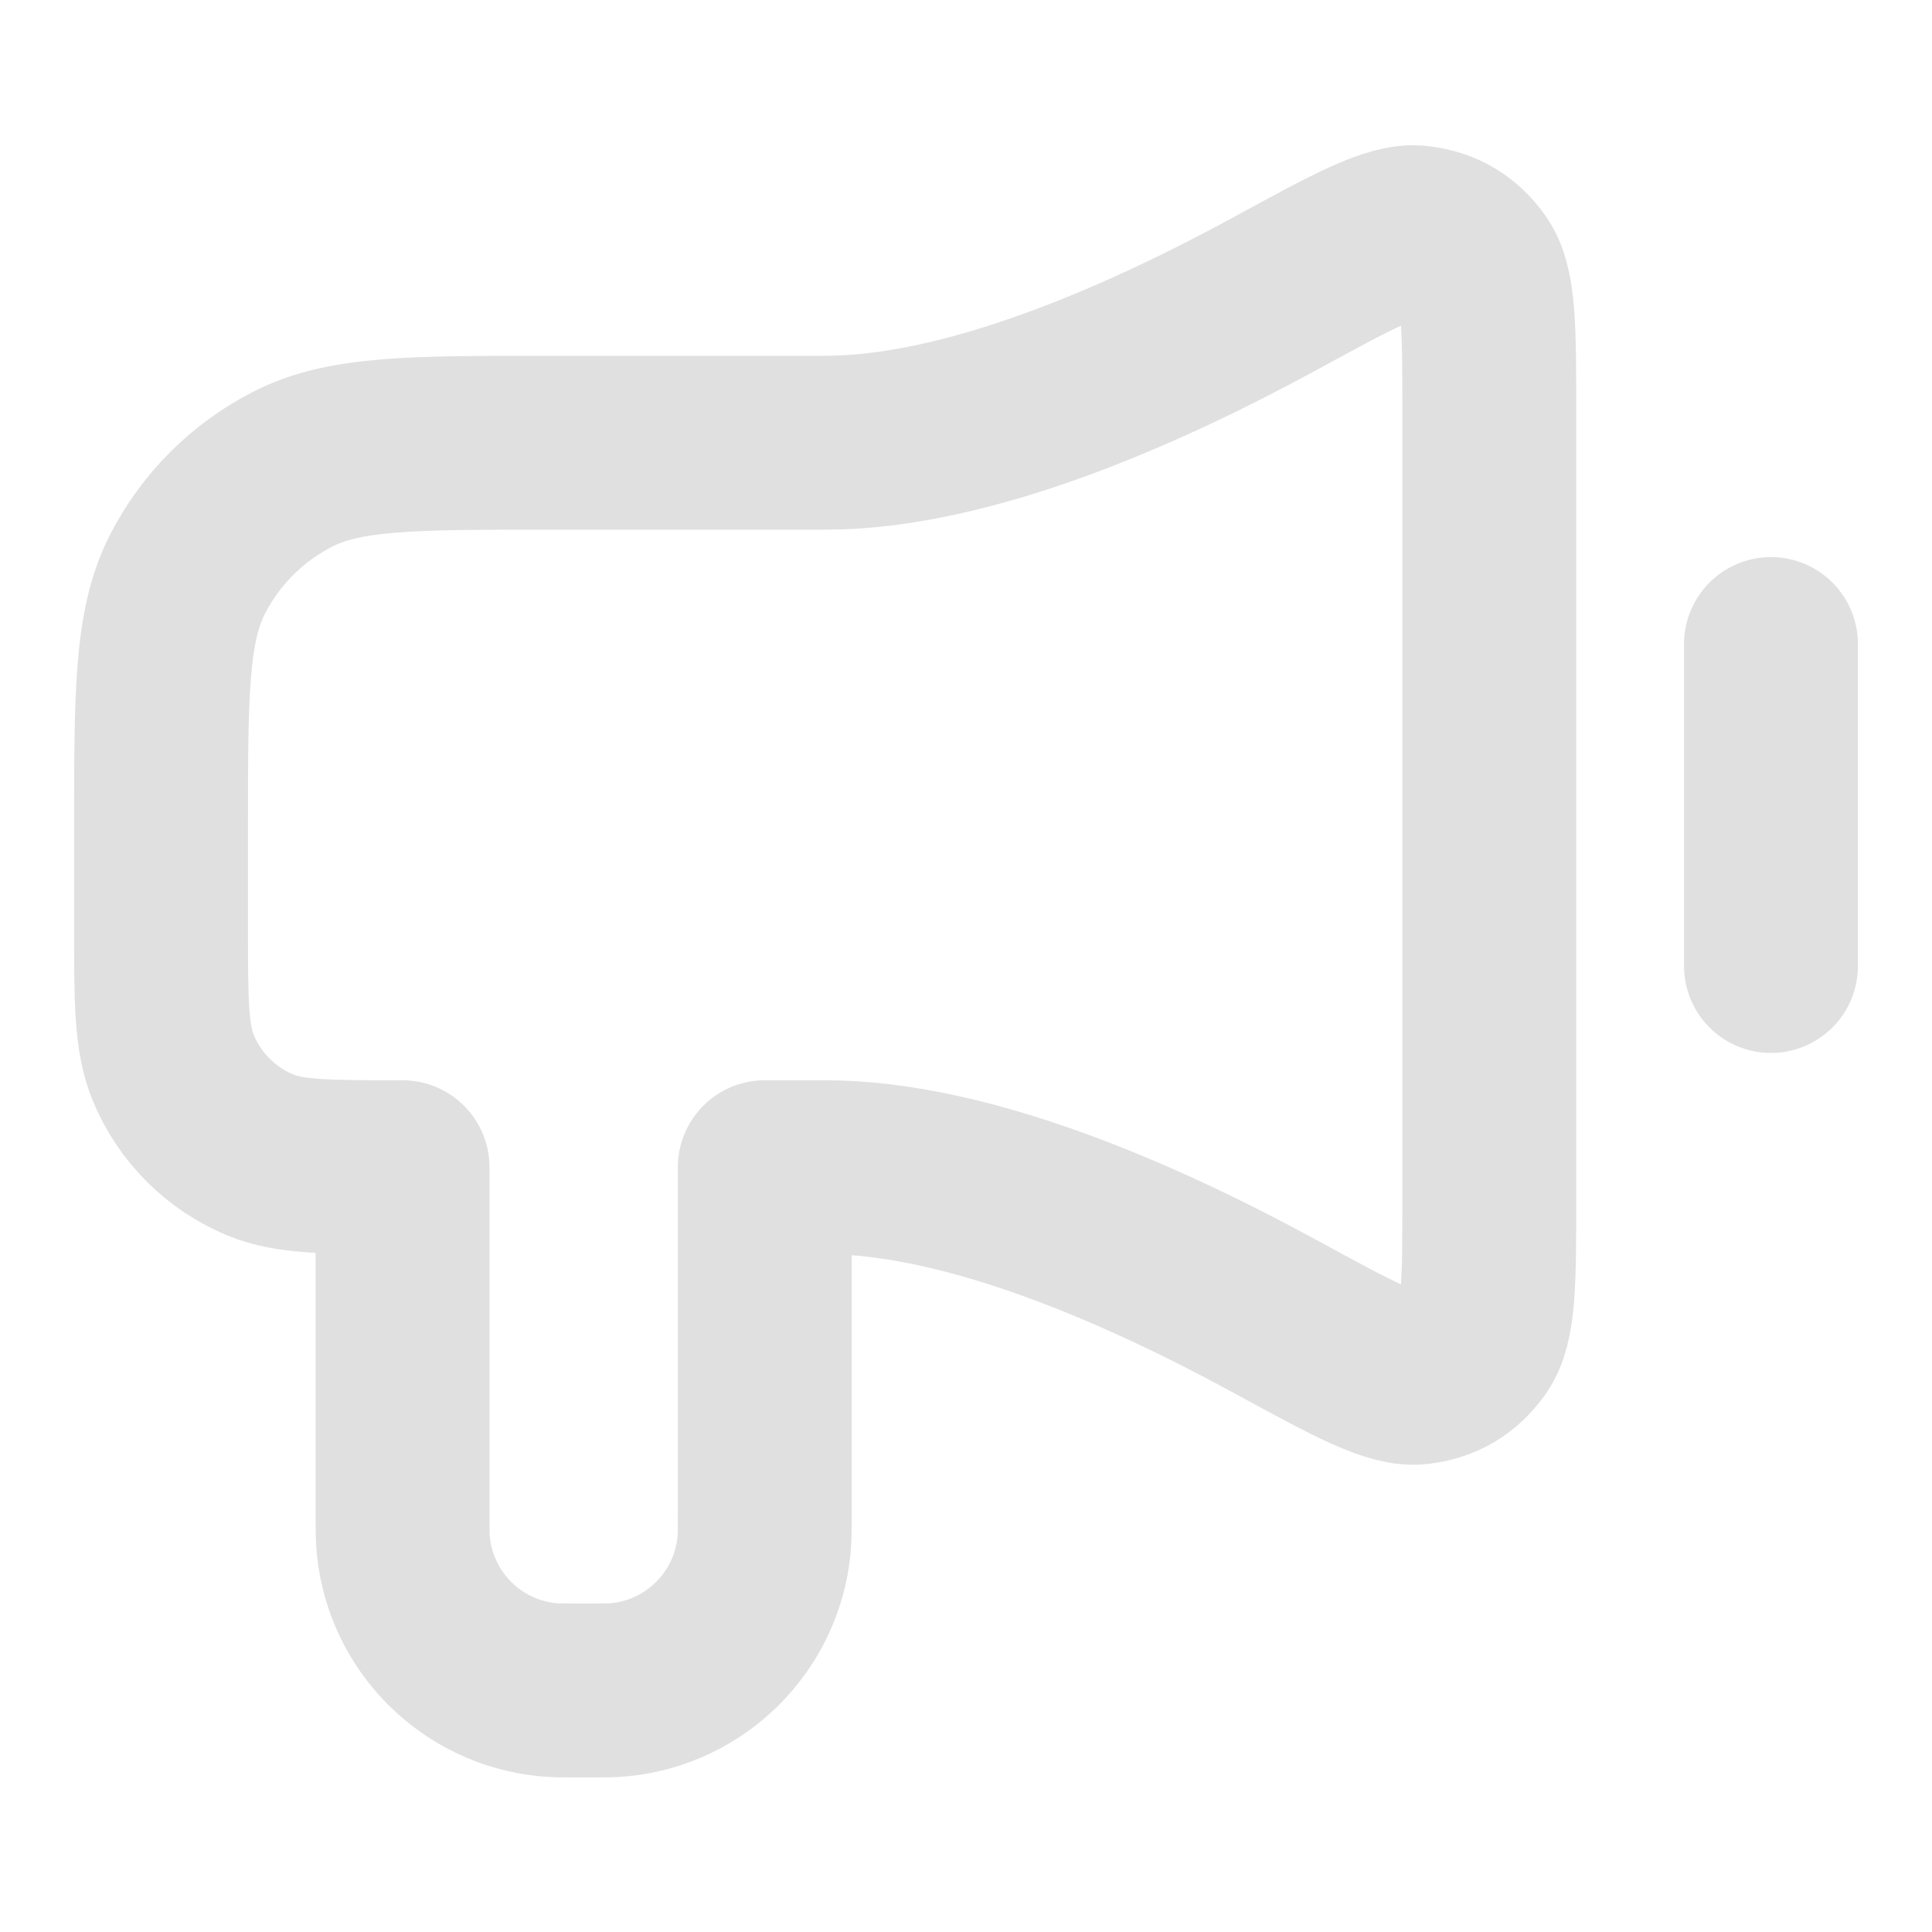 <svg width="20" height="20" viewBox="0 0 20 20" fill="none" xmlns="http://www.w3.org/2000/svg">
<path d="M18.333 6.667V10M8.542 4.583H5.667C4.267 4.583 3.566 4.583 3.032 4.856C2.561 5.096 2.179 5.478 1.939 5.948C1.667 6.483 1.667 7.183 1.667 8.583L1.667 9.583C1.667 10.36 1.667 10.748 1.794 11.055C1.963 11.463 2.287 11.787 2.696 11.957C3.002 12.083 3.39 12.083 4.167 12.083V15.625C4.167 15.819 4.167 15.915 4.175 15.997C4.253 16.788 4.879 17.414 5.67 17.492C5.751 17.5 5.848 17.5 6.042 17.5C6.235 17.5 6.332 17.5 6.413 17.492C7.205 17.414 7.831 16.788 7.909 15.997C7.917 15.915 7.917 15.819 7.917 15.625V12.083H8.542C10.014 12.083 11.814 12.872 13.204 13.63C14.014 14.072 14.419 14.292 14.685 14.26C14.931 14.23 15.117 14.119 15.261 13.918C15.417 13.7 15.417 13.265 15.417 12.395V4.272C15.417 3.402 15.417 2.967 15.261 2.749C15.117 2.547 14.931 2.437 14.685 2.407C14.419 2.374 14.014 2.595 13.204 3.037C11.814 3.794 10.014 4.583 8.542 4.583Z" stroke="#E0E0E0" stroke-width="1.8" stroke-linecap="round" stroke-linejoin="round"/>
</svg>
